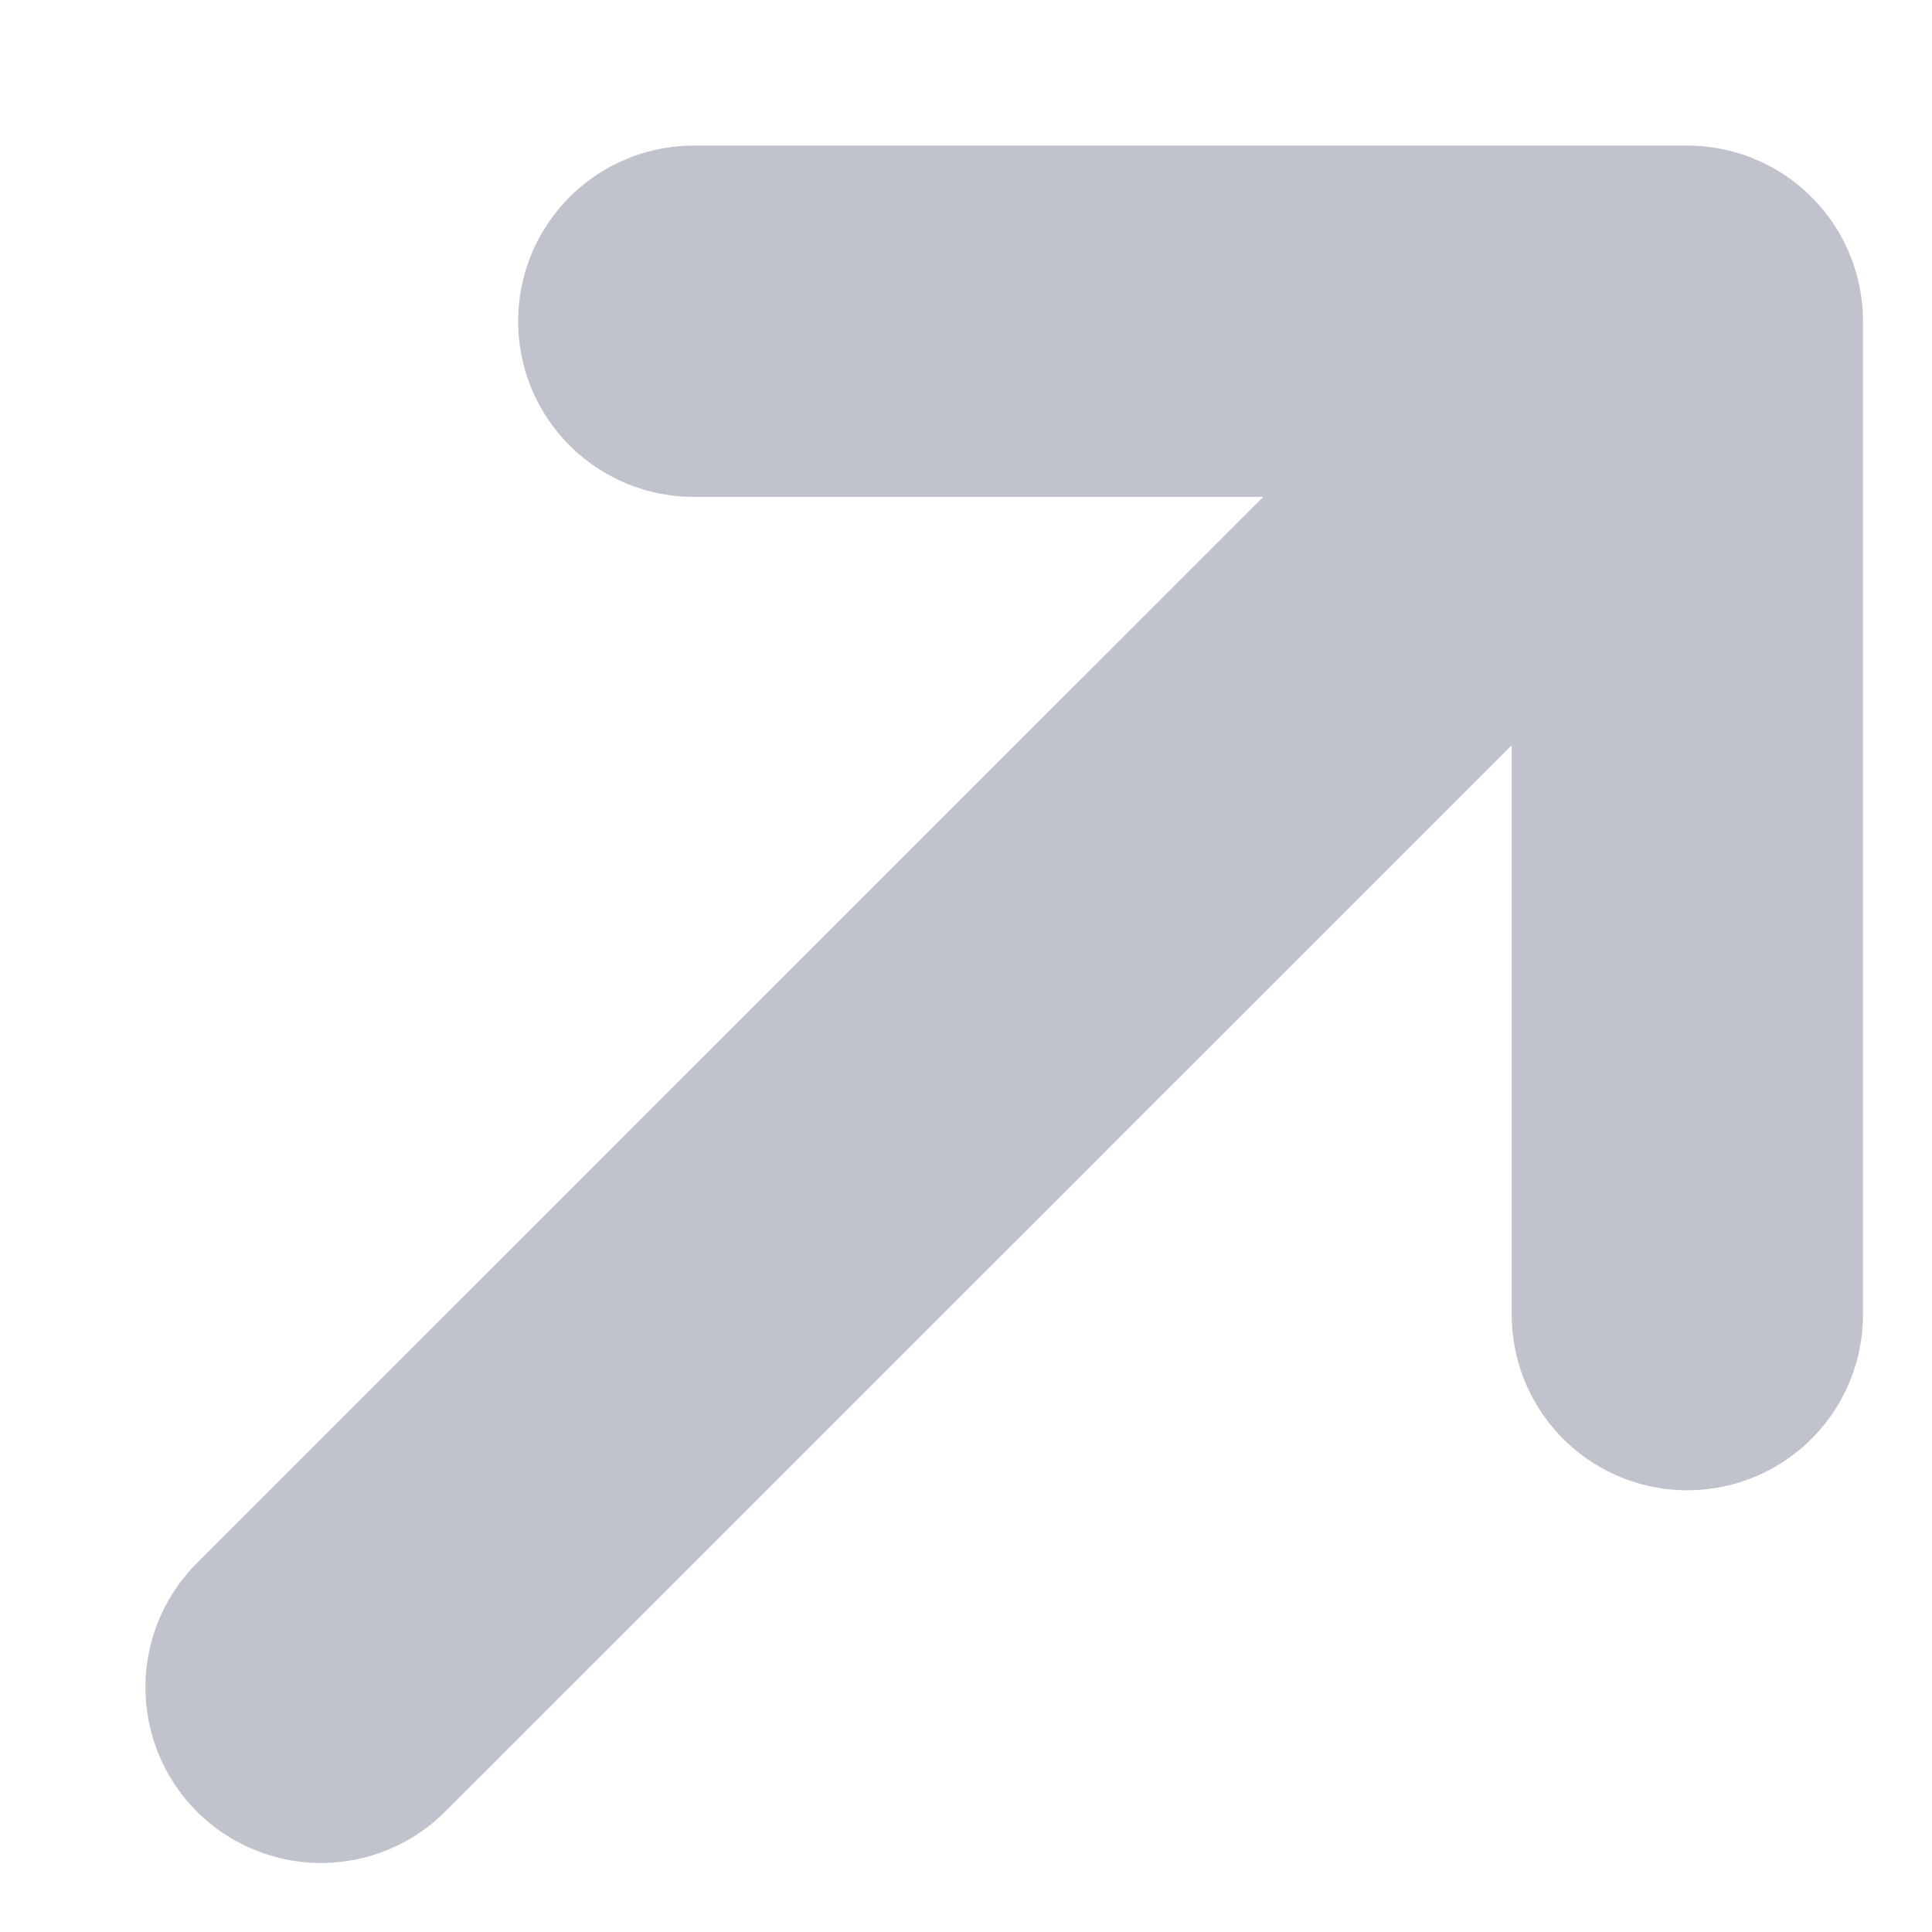 <svg width="11" height="11" viewBox="0 0 11 11" fill="none" xmlns="http://www.w3.org/2000/svg">
<path opacity="0.4" d="M3.95 1.829H9.607M9.607 1.829V7.485M9.607 1.829L1.828 9.607" stroke="#656981" stroke-width="2" stroke-linecap="round" stroke-linejoin="round"/>
</svg>
